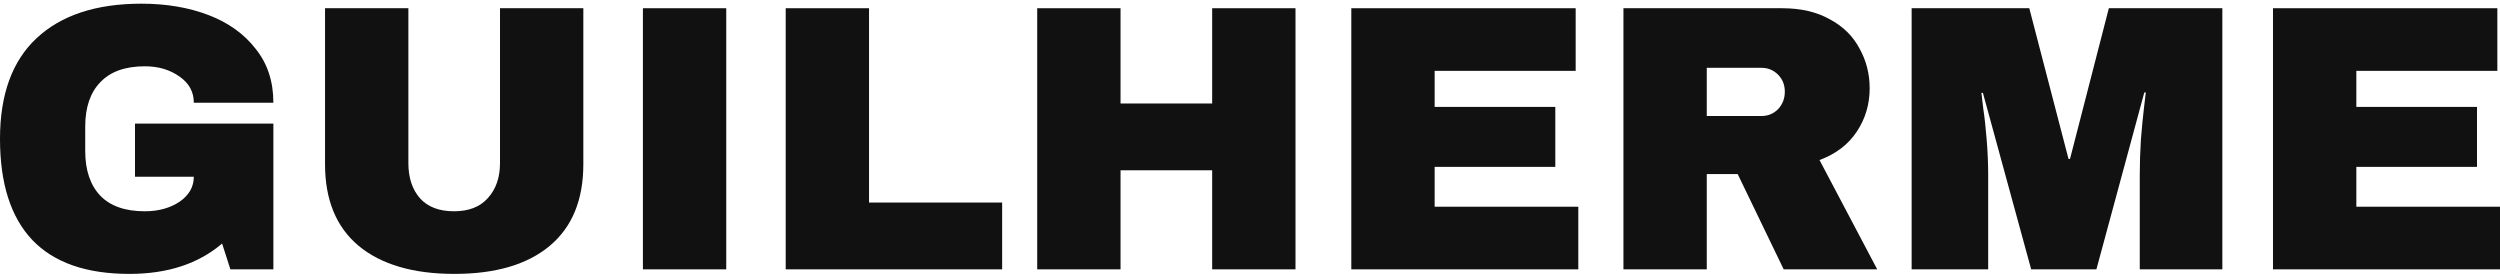 <svg width="1360" height="151" viewBox="0 0 1360 151" fill="none" xmlns="http://www.w3.org/2000/svg">
<path d="M76.923 2C90.461 2 102.632 4.065 113.436 8.194C124.239 12.323 132.786 18.448 139.076 26.569C145.504 34.552 148.717 44.324 148.717 55.886H105.436C105.436 49.968 102.837 45.219 97.641 41.641C92.444 37.924 86.153 36.066 78.769 36.066C68.102 36.066 60.034 38.956 54.564 44.737C49.094 50.381 46.359 58.433 46.359 68.893V82.107C46.359 92.567 49.094 100.688 54.564 106.469C60.034 112.112 68.102 114.934 78.769 114.934C86.153 114.934 92.444 113.213 97.641 109.772C102.837 106.194 105.436 101.652 105.436 96.146H73.436V67.242H148.717V146.522H125.333L120.82 132.483C107.965 143.494 91.145 149 70.359 149C46.974 149 29.402 142.875 17.641 130.625C5.88 118.237 0 99.862 0 75.5C0 51.413 6.632 33.176 19.897 20.788C33.299 8.263 52.307 2 76.923 2Z" fill="#111111"/>
<path d="M317.334 89.333C317.334 108.74 311.248 123.537 299.077 133.722C286.907 143.907 269.607 149 247.18 149C224.753 149 207.385 143.907 195.078 133.722C182.907 123.537 176.821 108.74 176.821 89.333V4.478H222.155V88.713C222.155 96.697 224.274 103.097 228.514 107.914C232.753 112.594 238.907 114.934 246.975 114.934C255.043 114.934 261.197 112.525 265.437 107.708C269.813 102.89 272.001 96.559 272.001 88.713V4.478H317.334V89.333Z" fill="#111111"/>
<path d="M349.746 146.522V4.478H395.079V146.522H349.746Z" fill="#111111"/>
<path d="M427.422 4.478H472.755V110.185H545.165V146.522H427.422V4.478Z" fill="#111111"/>
<path d="M659.419 146.522V92.636H609.573V146.522H564.24V4.478H609.573V56.299H659.419V4.478H704.752V146.522H659.419Z" fill="#111111"/>
<path d="M735.113 4.478H857.164V38.544H780.446V58.157H846.087V90.778H780.446V112.456H858.6V146.522H735.113V4.478Z" fill="#111111"/>
<path d="M1017.1 48.041C1017.1 56.712 1014.77 64.558 1010.12 71.577C1005.47 78.597 998.704 83.758 989.815 87.062L1021.2 146.522H970.328L945.303 94.701H928.482V146.522H883.149V4.478H969.508C979.627 4.478 988.243 6.473 995.354 10.465C1002.6 14.319 1008 19.618 1011.56 26.362C1015.25 32.969 1017.1 40.195 1017.1 48.041ZM970.944 49.899C970.944 46.183 969.713 43.086 967.251 40.608C964.79 38.131 961.781 36.892 958.226 36.892H928.482V63.112H958.226C961.781 63.112 964.79 61.874 967.251 59.396C969.713 56.781 970.944 53.615 970.944 49.899Z" fill="#111111"/>
<path d="M1164.03 146.522V95.32C1164.03 88.989 1164.24 82.52 1164.65 75.913C1165.2 69.168 1165.74 63.525 1166.29 58.983C1166.84 54.441 1167.18 51.551 1167.32 50.312H1166.5L1140.44 146.522H1104.96L1078.7 50.518H1077.88C1078.02 51.757 1078.36 54.648 1078.91 59.19C1079.59 63.594 1080.21 69.168 1080.75 75.913C1081.3 82.52 1081.57 88.989 1081.57 95.32V146.522H1039.93V4.478H1103.93L1125.27 86.442H1126.09L1147.21 4.478H1208.96V146.522H1164.03Z" fill="#111111"/>
<path d="M1236.51 4.478H1358.56V38.544H1281.85V58.157H1347.49V90.778H1281.85V112.456H1360V146.522H1236.51V4.478Z" fill="#111111"/>
</svg>
